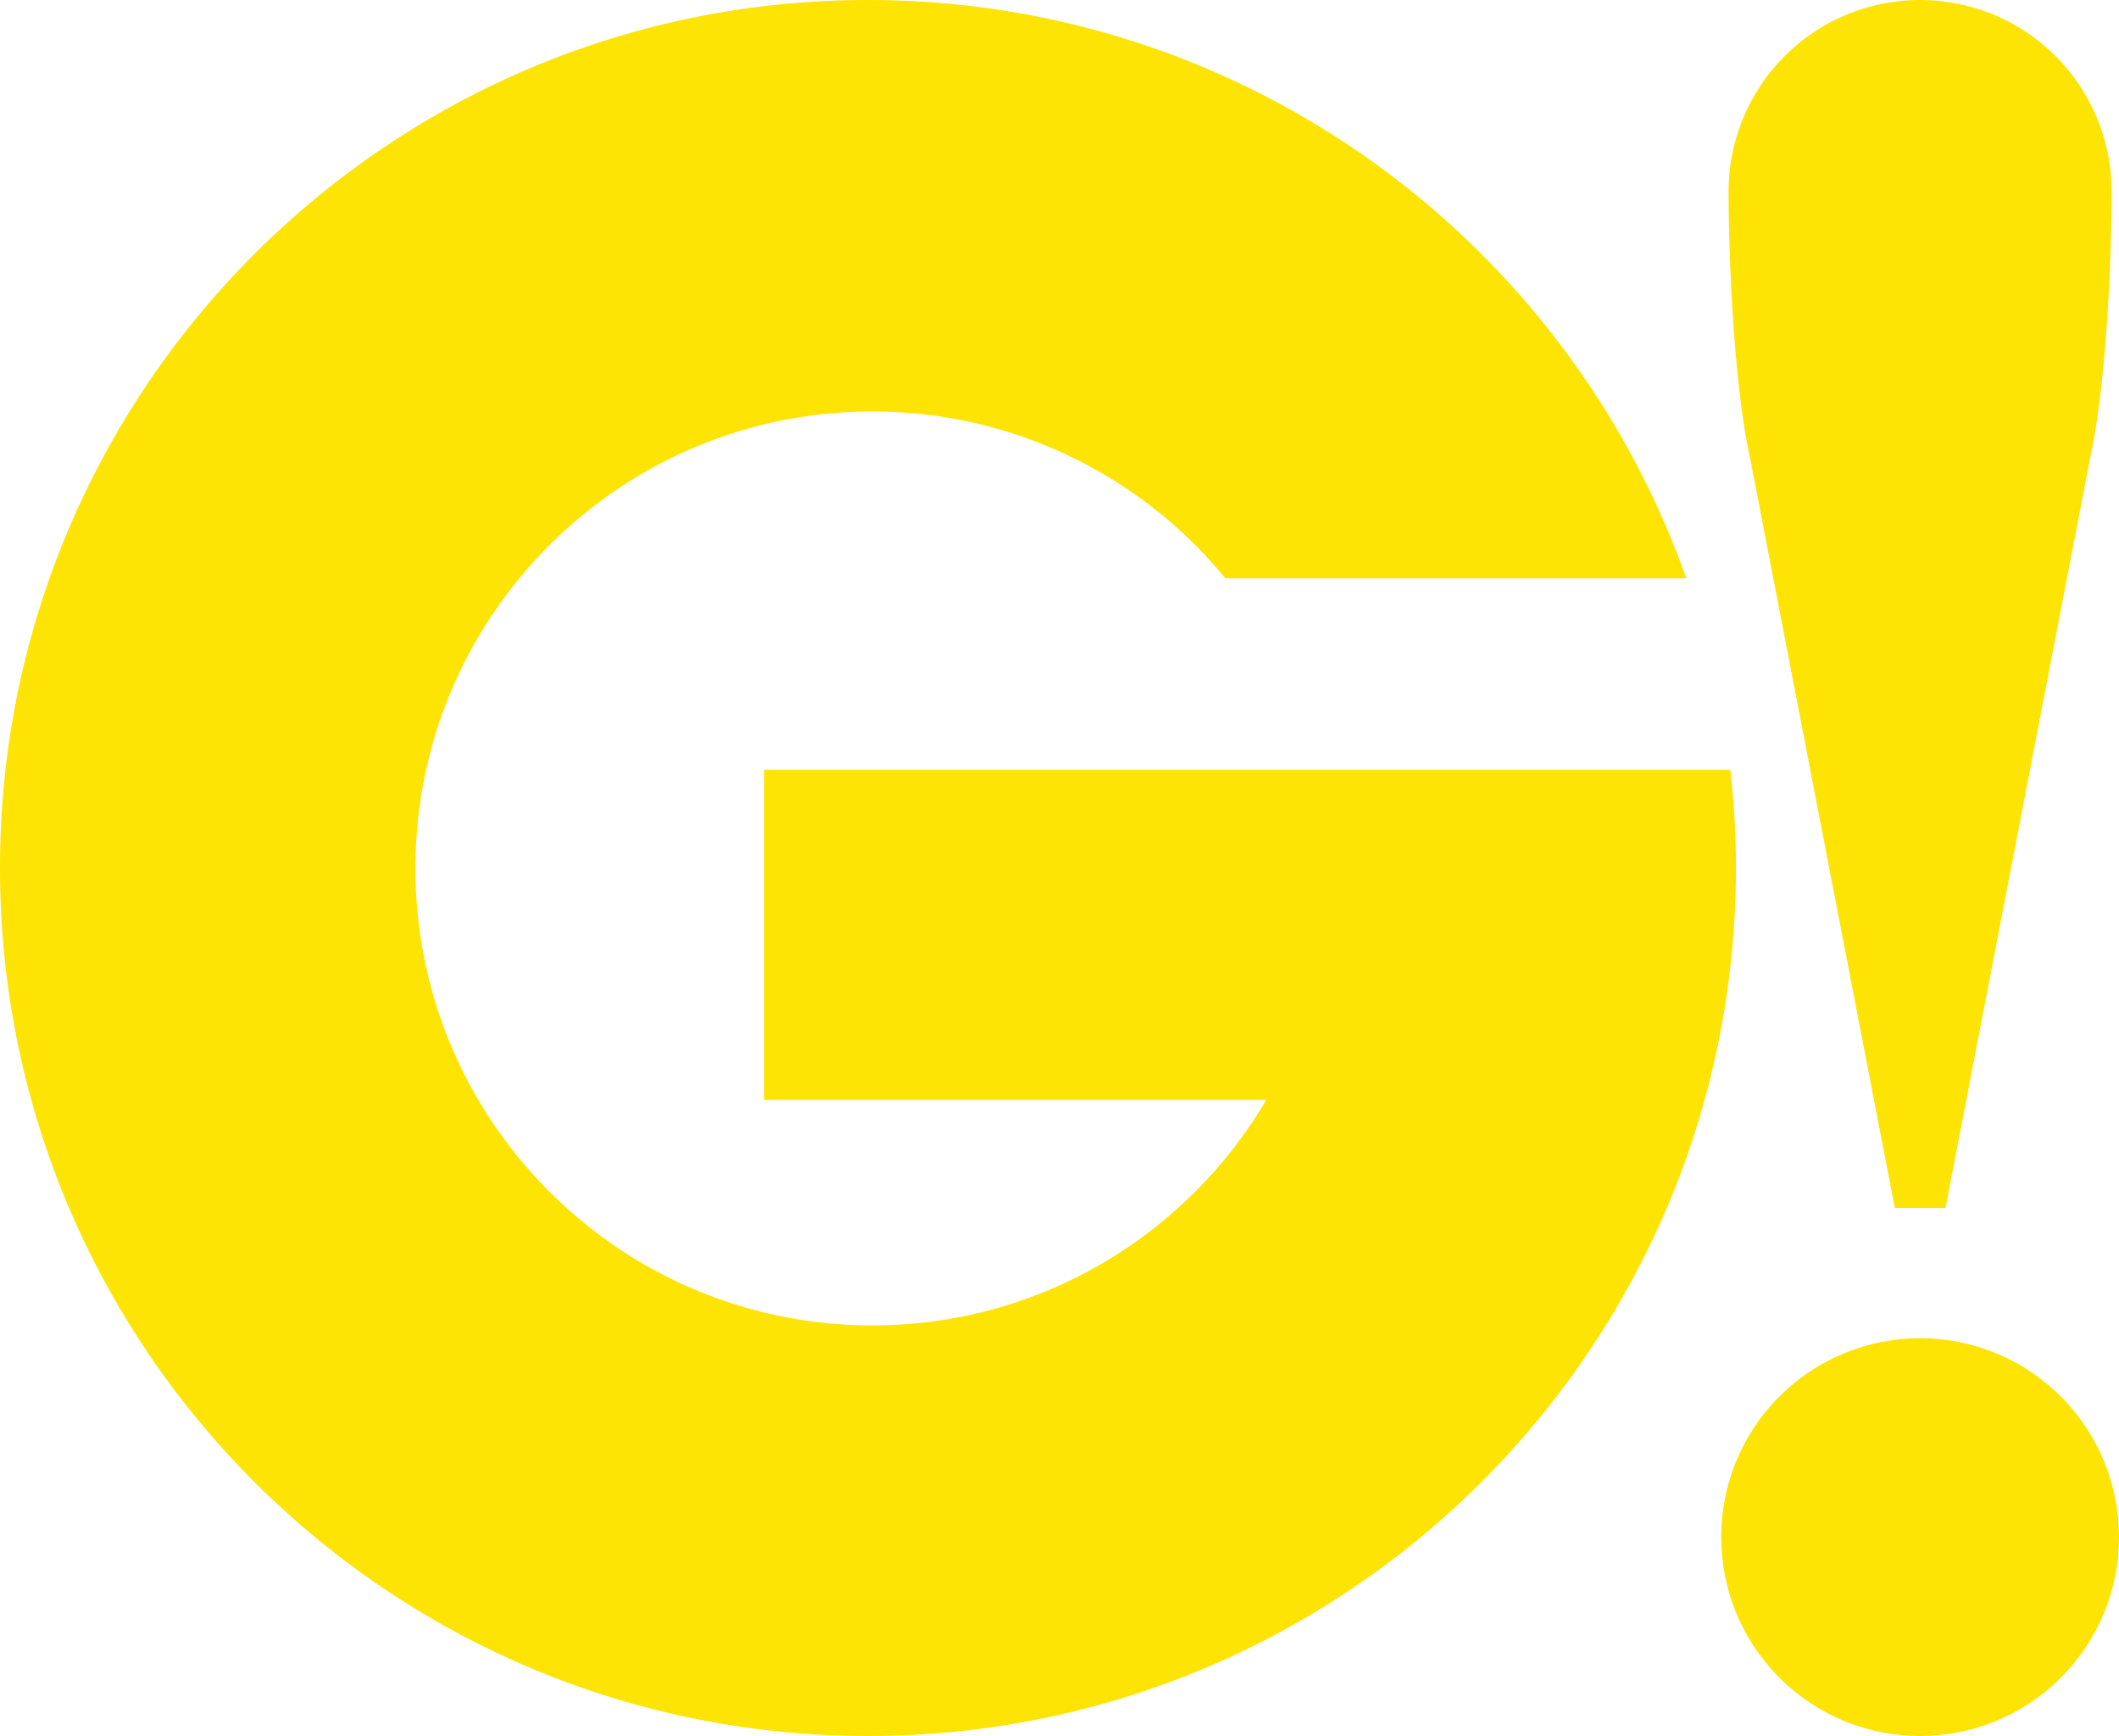 <svg id="Layer_1" data-name="Layer 1" xmlns="http://www.w3.org/2000/svg" viewBox="0 0 1276.99 1046.12"><defs><style>.cls-1{fill:#fde404;}</style></defs><path class="cls-1" d="M464.88,174.77H-117.53V373.69H185.23C137.36,455,49,509.57-52.16,509.57c-152.08,0-275.36-123.28-275.36-275.36S-204.24-41.15-52.16-41.15A274.76,274.76,0,0,1,160.53,59.34h277.8c-71.88-203-265.52-348.45-493.16-348.45-288.88,0-523.06,234.18-523.06,523.06S-343.71,757-54.83,757,468.23,522.83,468.23,234A528.12,528.12,0,0,0,464.88,174.77Z" transform="translate(577.89 289.11)"/><circle class="cls-1" cx="579.24" cy="637.15" r="119.86" transform="translate(297.01 885.31) rotate(-45)"/><path class="cls-1" d="M564,438.77h30.55L681.78-13.5c9.82-44.77,12.88-121.17,12.88-160.19A115.42,115.42,0,0,0,579.24-289.11,115.43,115.43,0,0,0,463.82-173.69c0,39,3.07,115.42,12.89,160.19Z" transform="translate(577.89 289.11)"/></svg>